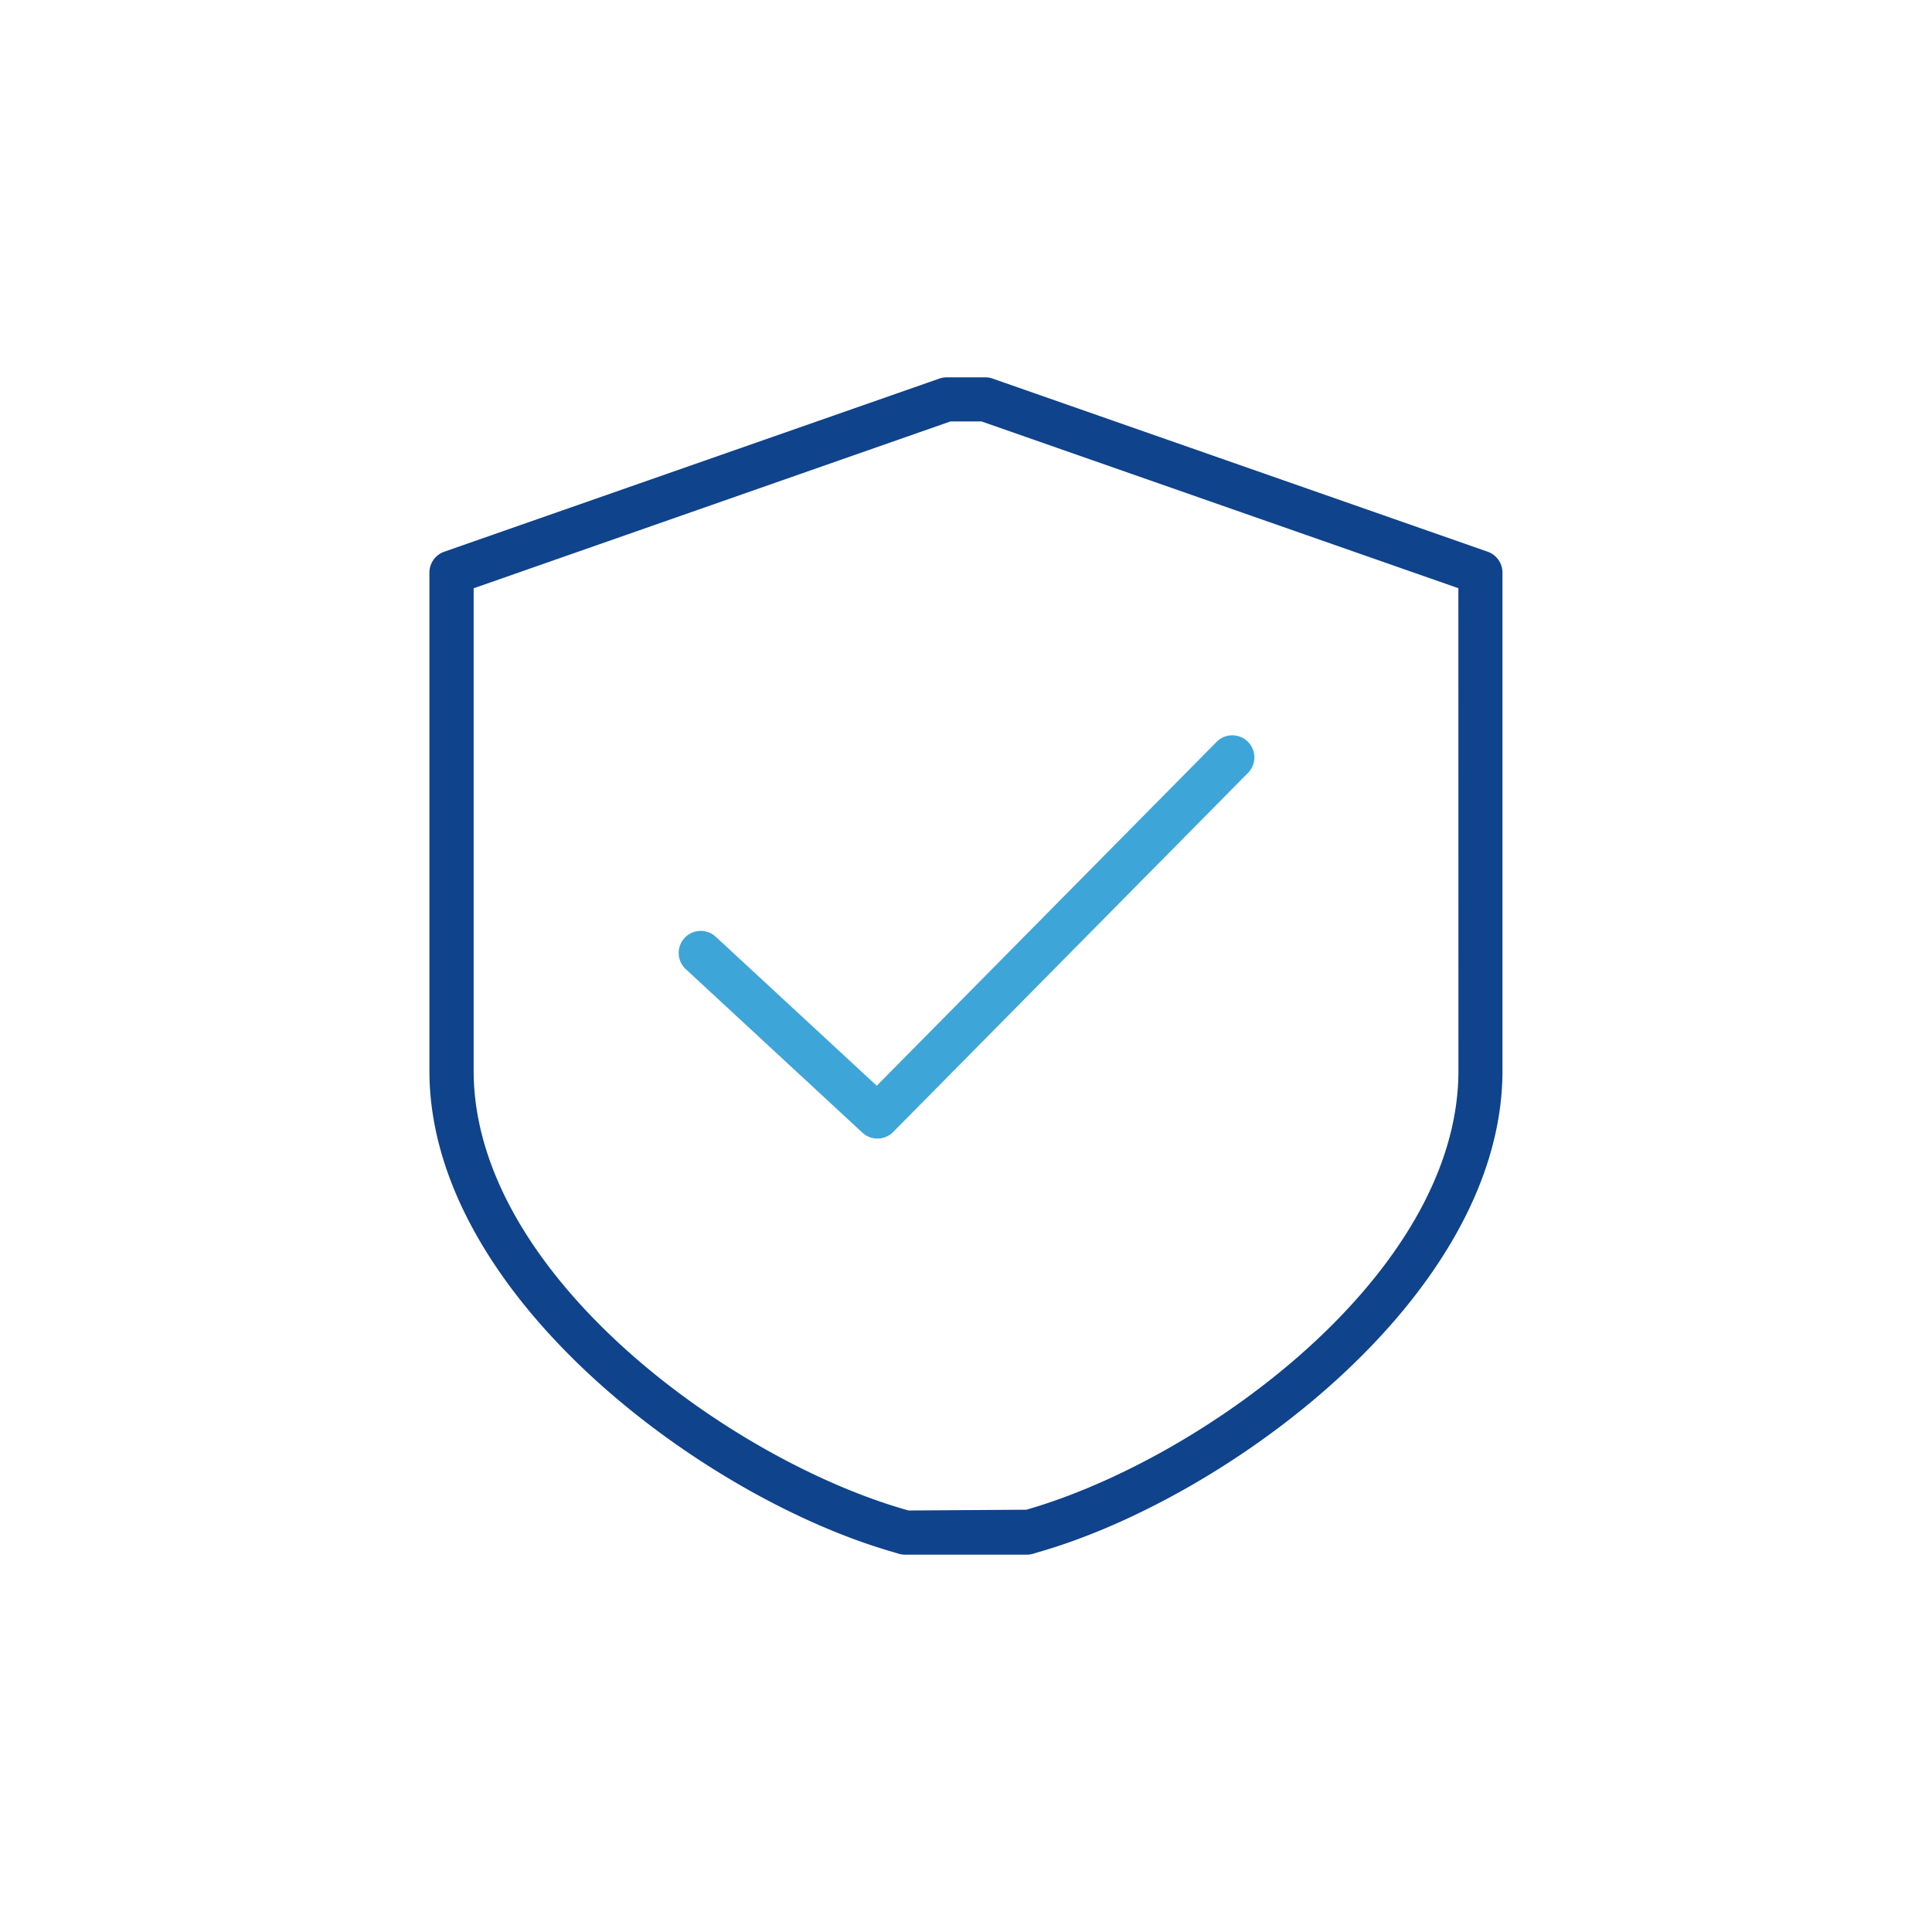 <?xml version="1.0" encoding="utf-8"?>
<svg xmlns="http://www.w3.org/2000/svg" width="128" height="128" viewBox="0 0 128 128">
  <defs>
    <style>
      .cls-1 {
        fill: #3ea5d8;
      }

      .cls-2 {
        fill: #0f438b;
      }

      .cls-3 {
        fill: none;
      }
    </style>
  </defs>
  <g id="icon-cybersecurity" transform="translate(-4273.548 -859)">
    <g id="Group_39-inner" data-name="Group 39-inner" transform="translate(4198.318 690.821)">
      <path id="Path_158" data-name="Path 158" class="cls-1" d="M114.66,218.775a1.462,1.462,0,1,0-1.988,2.145l11.706,10.836a1.464,1.464,0,0,0,2.035-.045l23.53-23.813a1.463,1.463,0,0,0-2.079-2.058l-22.538,22.805Z" transform="translate(7.991 11.467)"/>
      <path id="Path_159" data-name="Path 159" class="cls-2" d="M173.8,204.734,140.989,193.26a1.45,1.45,0,0,0-.483-.081h-2.556a1.459,1.459,0,0,0-.483.081l-32.808,11.473a1.467,1.467,0,0,0-.979,1.382v33.006c0,14.859,18.168,28.287,30.7,31.878l.378.116a1.443,1.443,0,0,0,.428.064h8.077a1.5,1.5,0,0,0,.422-.062l.362-.11c12.557-3.6,30.725-17.027,30.725-31.886V206.115A1.468,1.468,0,0,0,173.8,204.734Zm-1.945,34.387c0,13.438-16.913,25.72-28.624,29.08l-7.817.052-.194-.058c-11.694-3.352-28.609-15.634-28.609-29.074V207.154L138.2,196.1h2.058l31.593,11.049Z" transform="translate(0 0)"/>
    </g>
    <rect id="Group_39-area" data-name="Group 39-area" class="cls-3" width="128" height="128" transform="translate(4273.548 859)"/>
  </g>
</svg>
